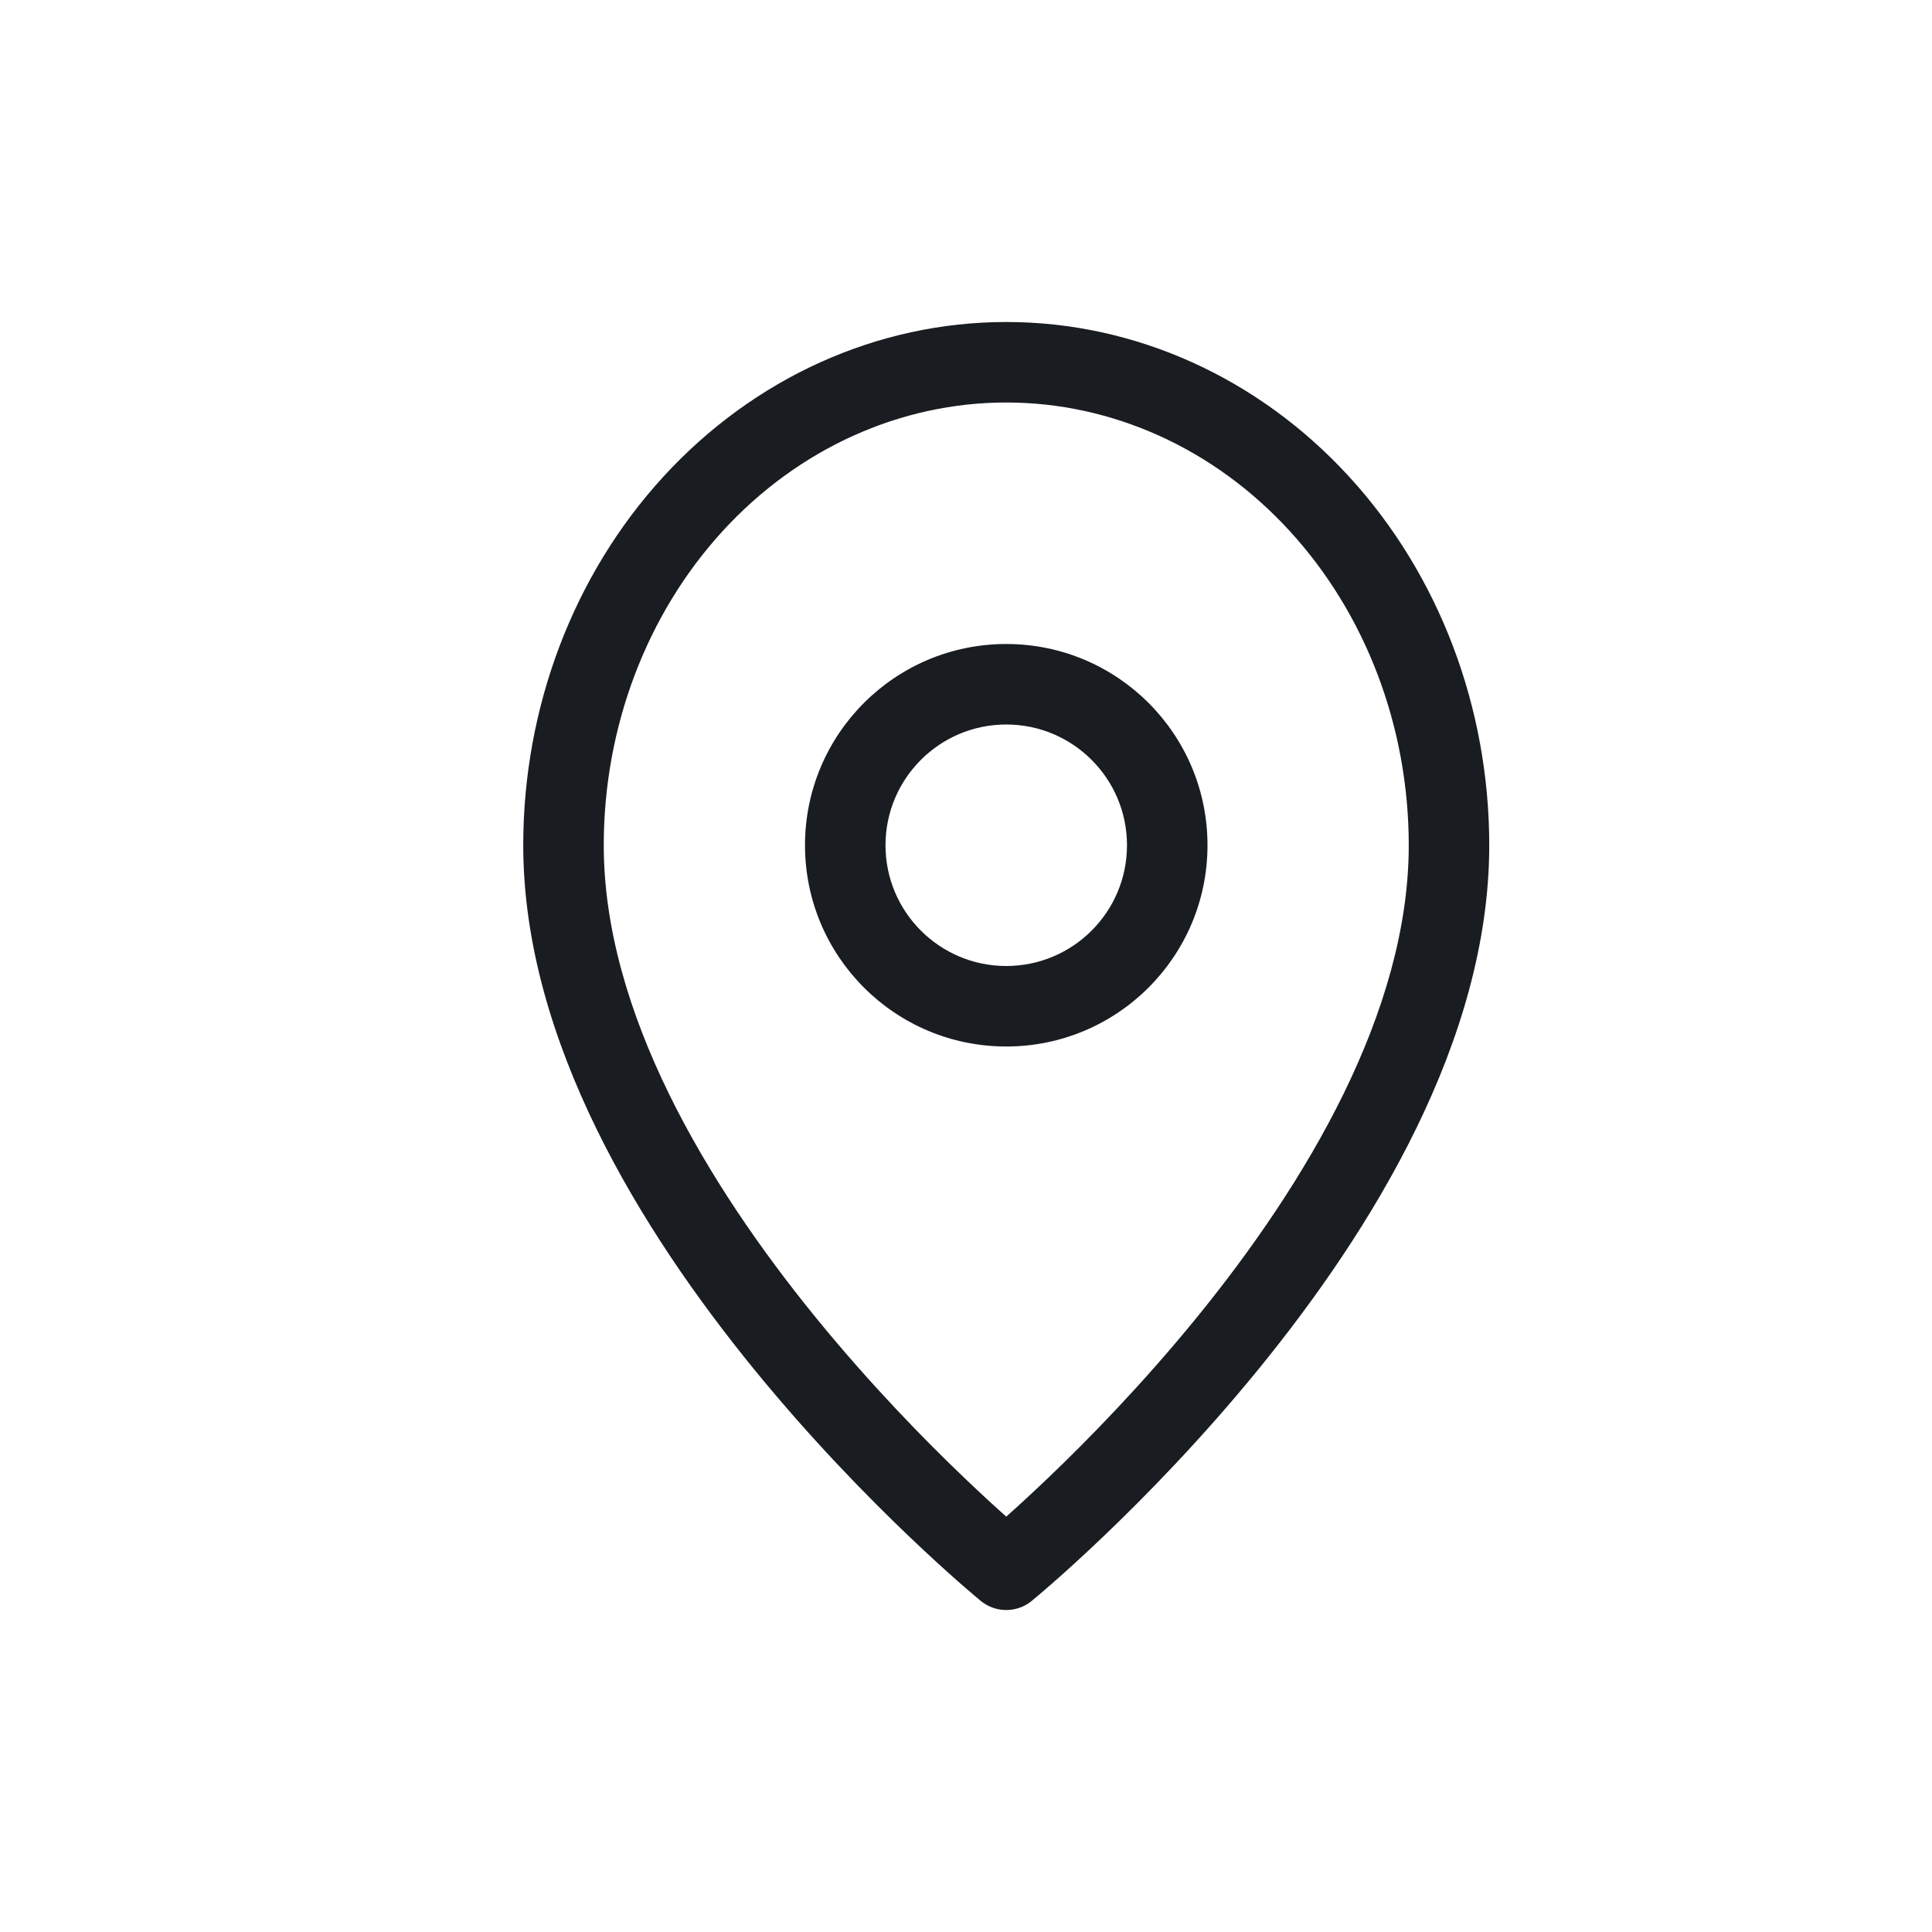 <svg width="24" height="24" viewBox="0 0 24 24" fill="none" xmlns="http://www.w3.org/2000/svg">
<g id="24/ic-pin">
<path id="Vector" fill-rule="evenodd" clip-rule="evenodd" d="M8.979 6.595C9.921 5.568 11.189 5 12.5 5C13.811 5 15.079 5.568 16.02 6.595C16.964 7.624 17.5 9.028 17.5 10.5C17.5 12.568 16.223 14.702 14.862 16.372C14.191 17.195 13.519 17.883 13.014 18.365C12.812 18.558 12.637 18.718 12.5 18.84C12.363 18.718 12.188 18.558 11.986 18.365C11.481 17.883 10.809 17.195 10.138 16.372C8.777 14.702 7.5 12.568 7.5 10.5C7.5 9.028 8.036 7.624 8.979 6.595ZM12.817 19.887L12.5 19.5C12.817 19.887 12.817 19.887 12.817 19.887L12.817 19.887L12.818 19.886L12.822 19.883L12.835 19.871C12.847 19.862 12.863 19.848 12.885 19.83C12.927 19.794 12.988 19.742 13.066 19.674C13.221 19.538 13.441 19.34 13.705 19.088C14.231 18.586 14.934 17.867 15.638 17.003C17.027 15.298 18.5 12.932 18.5 10.5C18.5 8.789 17.878 7.141 16.758 5.92C15.636 4.696 14.106 4 12.5 4C10.894 4 9.364 4.696 8.242 5.92C7.122 7.141 6.5 8.789 6.5 10.5C6.5 12.932 7.973 15.298 9.362 17.003C10.066 17.867 10.769 18.586 11.295 19.088C11.559 19.34 11.779 19.538 11.934 19.674C12.012 19.742 12.073 19.794 12.115 19.83C12.137 19.848 12.153 19.862 12.165 19.871L12.178 19.883L12.182 19.886L12.183 19.887L12.183 19.887C12.183 19.887 12.183 19.887 12.5 19.5L12.183 19.887C12.368 20.038 12.632 20.038 12.817 19.887ZM12.5 13C13.881 13 15 11.881 15 10.5C15 9.119 13.881 8 12.5 8C11.119 8 10 9.119 10 10.5C10 11.881 11.119 13 12.5 13ZM12.5 12C13.328 12 14 11.328 14 10.5C14 9.672 13.328 9 12.5 9C11.672 9 11 9.672 11 10.5C11 11.328 11.672 12 12.5 12Z" fill="#191C21"/>
</g>
</svg>
